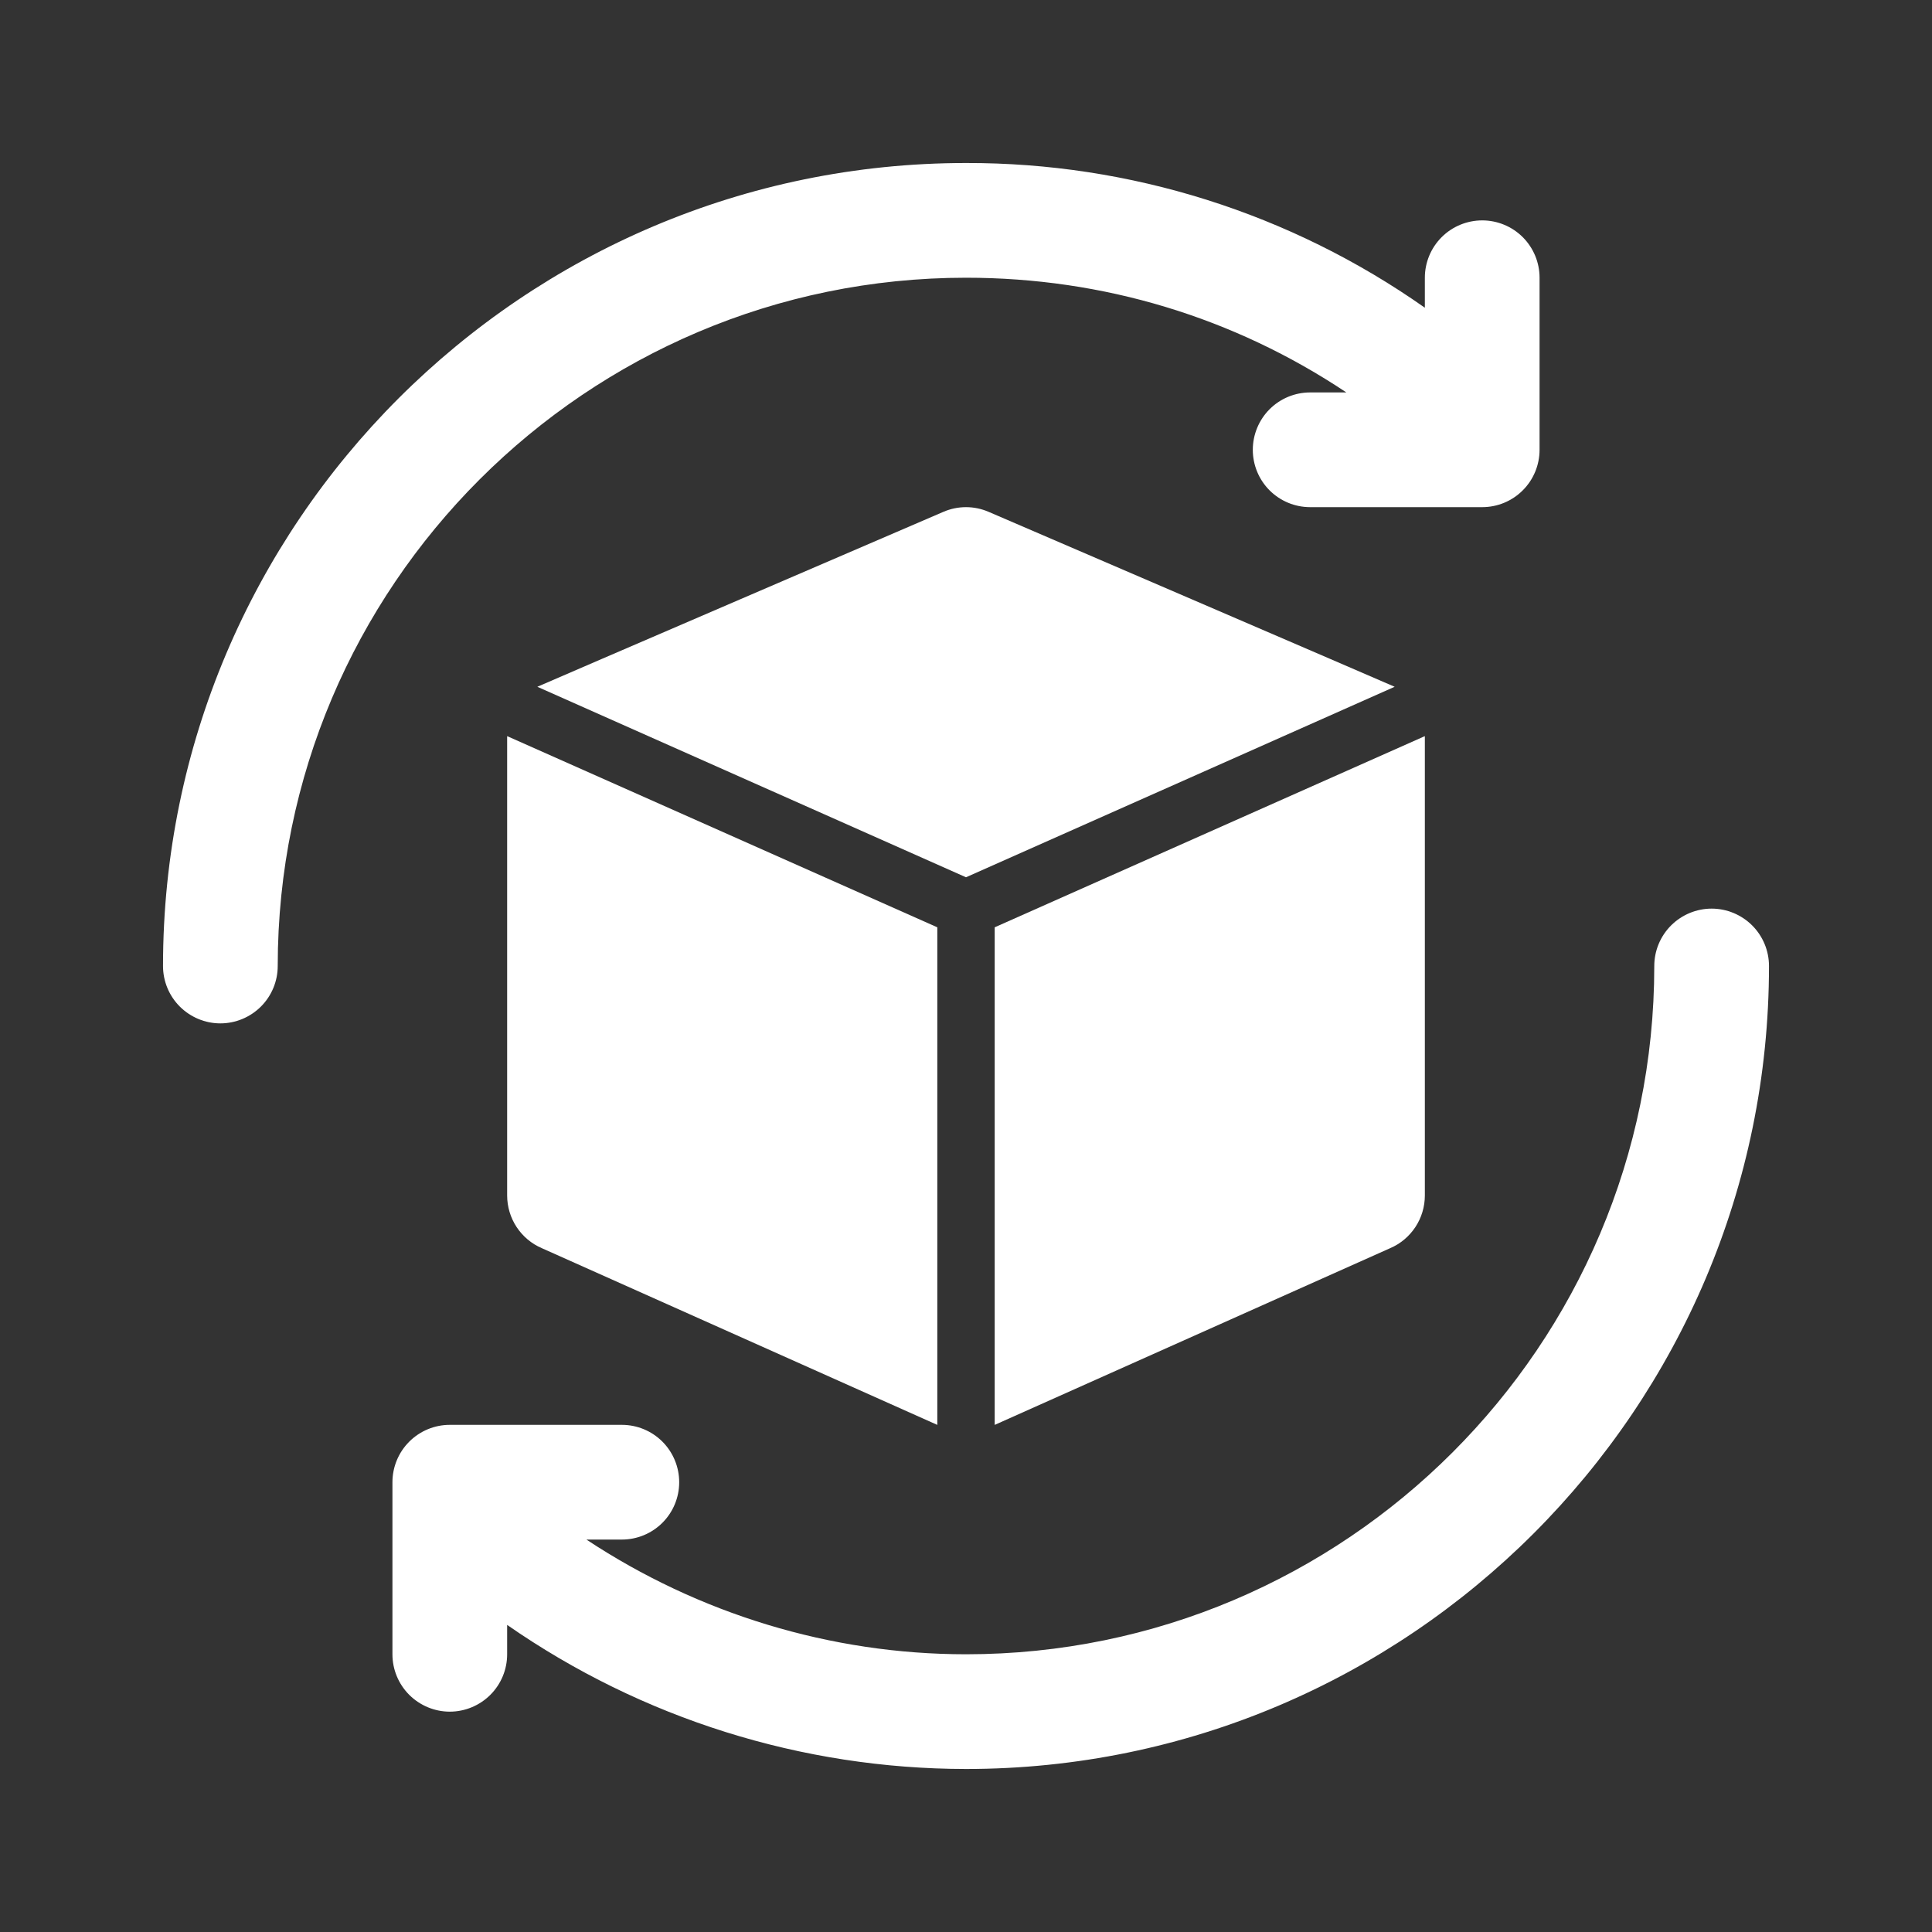 <svg width="40" height="40" viewBox="0 0 40 40" fill="none" xmlns="http://www.w3.org/2000/svg">
<rect x="0" y="0" width="40" height="40" fill="#333333" stroke="none"/>
<path d="M35.438 18.812C35.123 18.812 34.821 18.938 34.598 19.16C34.375 19.383 34.25 19.685 34.25 20C34.25 27.858 27.858 34.25 20 34.25C17.198 34.25 14.461 33.409 12.141 31.875H12.875C13.19 31.875 13.492 31.75 13.715 31.527C13.937 31.305 14.062 31.003 14.062 30.688C14.062 30.373 13.937 30.071 13.715 29.848C13.492 29.625 13.19 29.5 12.875 29.5H9.312C8.998 29.5 8.696 29.625 8.473 29.848C8.25 30.071 8.125 30.373 8.125 30.688V34.25C8.125 34.565 8.25 34.867 8.473 35.09C8.696 35.312 8.998 35.438 9.312 35.438C9.627 35.438 9.929 35.312 10.152 35.09C10.375 34.867 10.5 34.565 10.5 34.25V33.642C13.289 35.581 16.603 36.622 20 36.625C29.168 36.625 36.625 29.168 36.625 20C36.625 19.685 36.5 19.383 36.277 19.16C36.054 18.938 35.752 18.812 35.438 18.812ZM20 5.75C22.842 5.75 25.542 6.569 27.875 8.125H27.125C26.81 8.125 26.508 8.25 26.285 8.473C26.063 8.696 25.938 8.998 25.938 9.313C25.938 9.627 26.063 9.93 26.285 10.152C26.508 10.375 26.81 10.5 27.125 10.5H30.688C31.002 10.5 31.305 10.375 31.527 10.152C31.75 9.93 31.875 9.627 31.875 9.313V5.75C31.875 5.435 31.75 5.133 31.527 4.91C31.305 4.688 31.002 4.563 30.688 4.563C30.373 4.563 30.07 4.688 29.848 4.91C29.625 5.133 29.5 5.435 29.5 5.75V6.371C26.719 4.414 23.4 3.367 20 3.375C10.832 3.375 3.375 10.832 3.375 20C3.375 20.315 3.5 20.617 3.723 20.84C3.946 21.062 4.248 21.188 4.562 21.188C4.877 21.188 5.179 21.062 5.402 20.84C5.625 20.617 5.75 20.315 5.75 20C5.75 12.142 12.142 5.75 20 5.75Z" fill="white"/>
<path d="M29.5 24.751V15.251L29.499 15.241L20.594 19.199V29.501L28.78 25.843C28.994 25.752 29.176 25.599 29.304 25.405C29.432 25.211 29.5 24.983 29.5 24.751ZM28.875 14.219C28.842 14.201 20.468 10.597 20.468 10.597C20.32 10.533 20.161 10.5 20 10.5C19.839 10.5 19.68 10.533 19.532 10.597C19.532 10.597 11.158 14.201 11.125 14.219L20 18.163L28.875 14.219ZM10.5 15.251V24.751C10.5 24.983 10.568 25.211 10.696 25.405C10.824 25.599 11.006 25.752 11.22 25.843L19.406 29.501V19.199L10.501 15.241L10.5 15.251Z" fill="white"/>
</svg>
